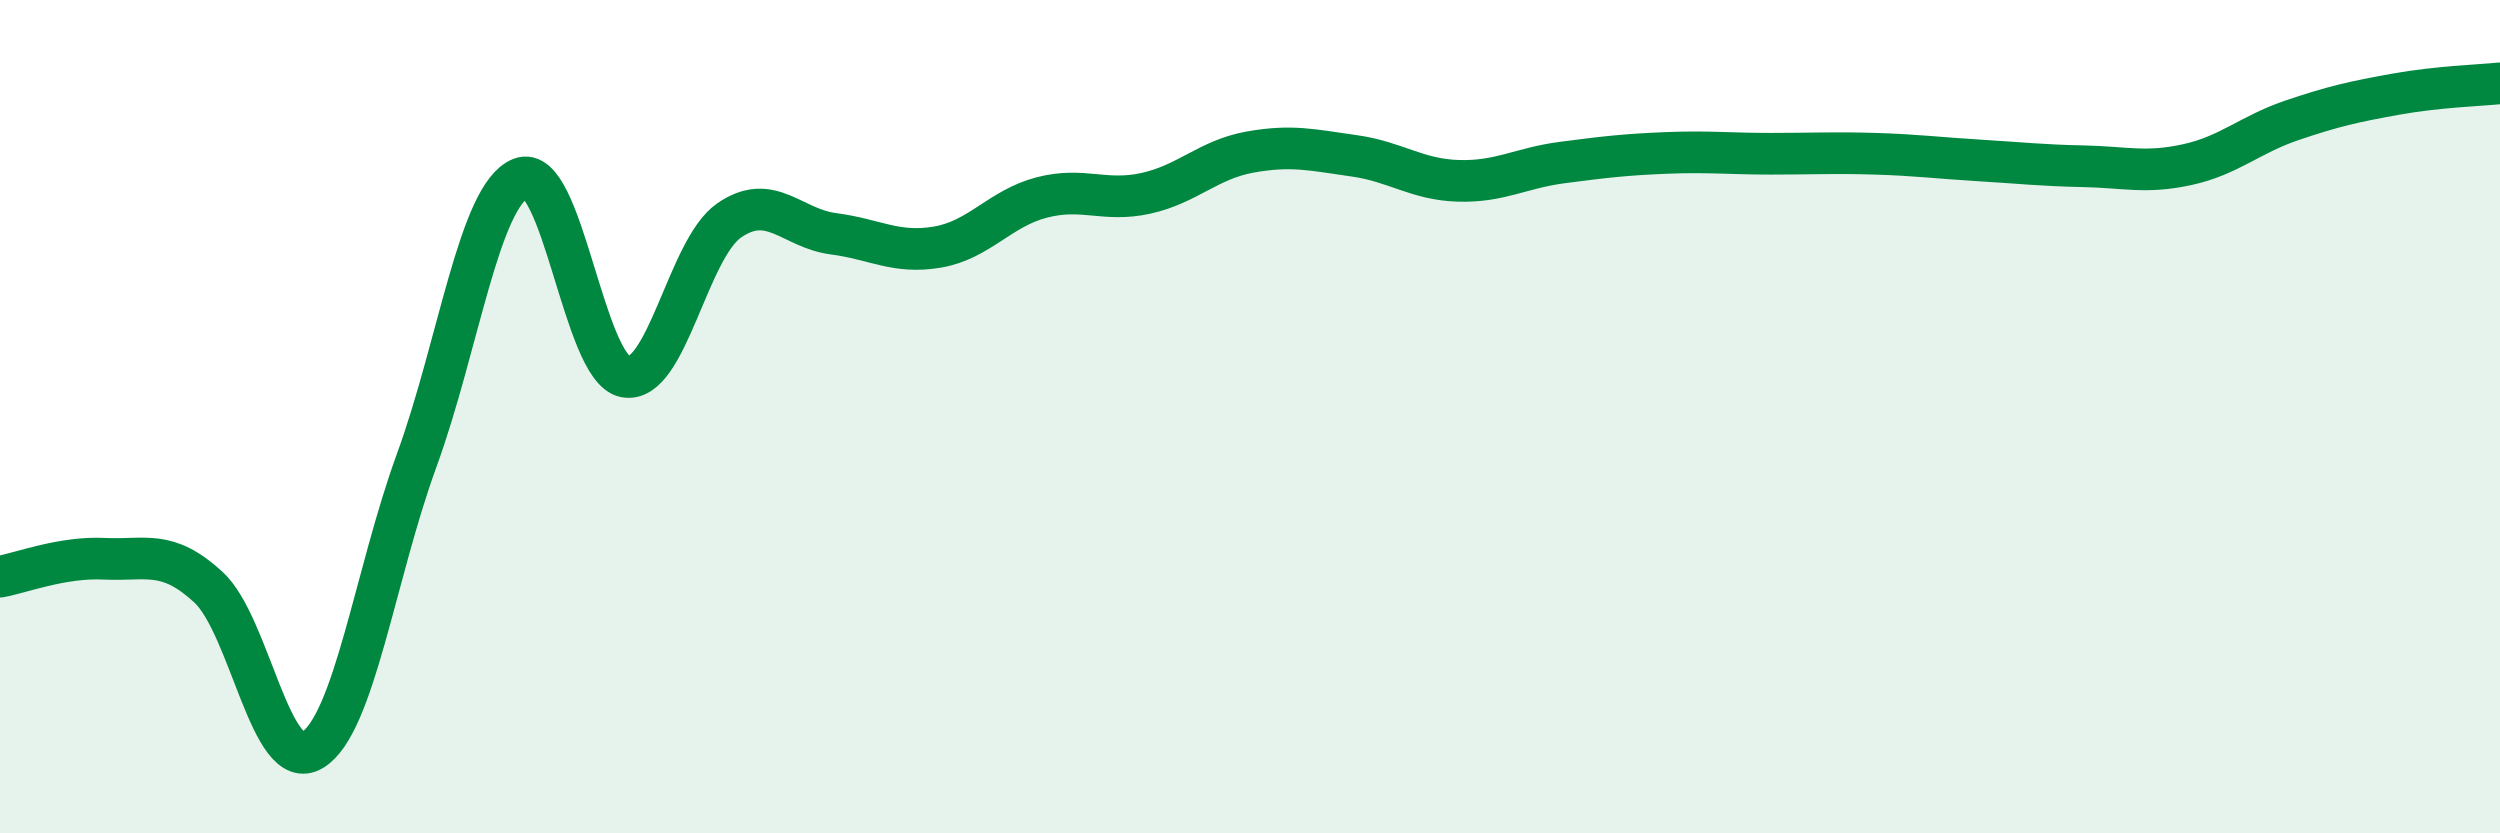 
    <svg width="60" height="20" viewBox="0 0 60 20" xmlns="http://www.w3.org/2000/svg">
      <path
        d="M 0,13.84 C 0.5,13.75 1.5,13.36 2.5,13.41 C 3.5,13.46 4,13.17 5,14.09 C 6,15.01 6.5,18.61 7.5,18 C 8.5,17.39 9,13.79 10,11.05 C 11,8.31 11.5,4.68 12.5,4.28 C 13.5,3.88 14,8.84 15,9.04 C 16,9.24 16.5,5.98 17.5,5.29 C 18.5,4.6 19,5.48 20,5.61 C 21,5.74 21.5,6.1 22.5,5.93 C 23.5,5.76 24,5 25,4.74 C 26,4.48 26.5,4.86 27.5,4.64 C 28.5,4.42 29,3.83 30,3.65 C 31,3.47 31.5,3.6 32.5,3.74 C 33.5,3.88 34,4.31 35,4.34 C 36,4.37 36.5,4.03 37.5,3.9 C 38.5,3.77 39,3.71 40,3.67 C 41,3.63 41.5,3.69 42.5,3.69 C 43.5,3.69 44,3.66 45,3.69 C 46,3.72 46.5,3.79 47.5,3.85 C 48.5,3.91 49,3.97 50,3.99 C 51,4.01 51.5,4.17 52.5,3.95 C 53.5,3.73 54,3.23 55,2.89 C 56,2.55 56.5,2.44 57.5,2.26 C 58.5,2.08 59.5,2.05 60,2L60 20L0 20Z"
        fill="#008740"
        opacity="0.1"
        stroke-linecap="round"
        stroke-linejoin="round"
      />
      <path
        d="M 0,13.84 C 0.5,13.75 1.5,13.36 2.5,13.41 C 3.5,13.46 4,13.17 5,14.09 C 6,15.01 6.5,18.61 7.5,18 C 8.5,17.39 9,13.79 10,11.05 C 11,8.31 11.5,4.68 12.5,4.28 C 13.5,3.88 14,8.84 15,9.04 C 16,9.24 16.5,5.98 17.5,5.29 C 18.5,4.6 19,5.48 20,5.61 C 21,5.74 21.5,6.1 22.5,5.93 C 23.5,5.76 24,5 25,4.74 C 26,4.48 26.5,4.86 27.5,4.64 C 28.5,4.42 29,3.83 30,3.65 C 31,3.47 31.5,3.6 32.5,3.74 C 33.5,3.88 34,4.31 35,4.34 C 36,4.37 36.5,4.03 37.5,3.9 C 38.5,3.77 39,3.71 40,3.67 C 41,3.63 41.5,3.69 42.5,3.69 C 43.5,3.69 44,3.66 45,3.69 C 46,3.72 46.5,3.79 47.5,3.85 C 48.5,3.91 49,3.97 50,3.99 C 51,4.01 51.5,4.17 52.5,3.95 C 53.5,3.73 54,3.23 55,2.89 C 56,2.55 56.5,2.44 57.5,2.26 C 58.5,2.08 59.5,2.05 60,2"
        stroke="#008740"
        stroke-width="1"
        fill="none"
        stroke-linecap="round"
        stroke-linejoin="round"
      />
    </svg>
  